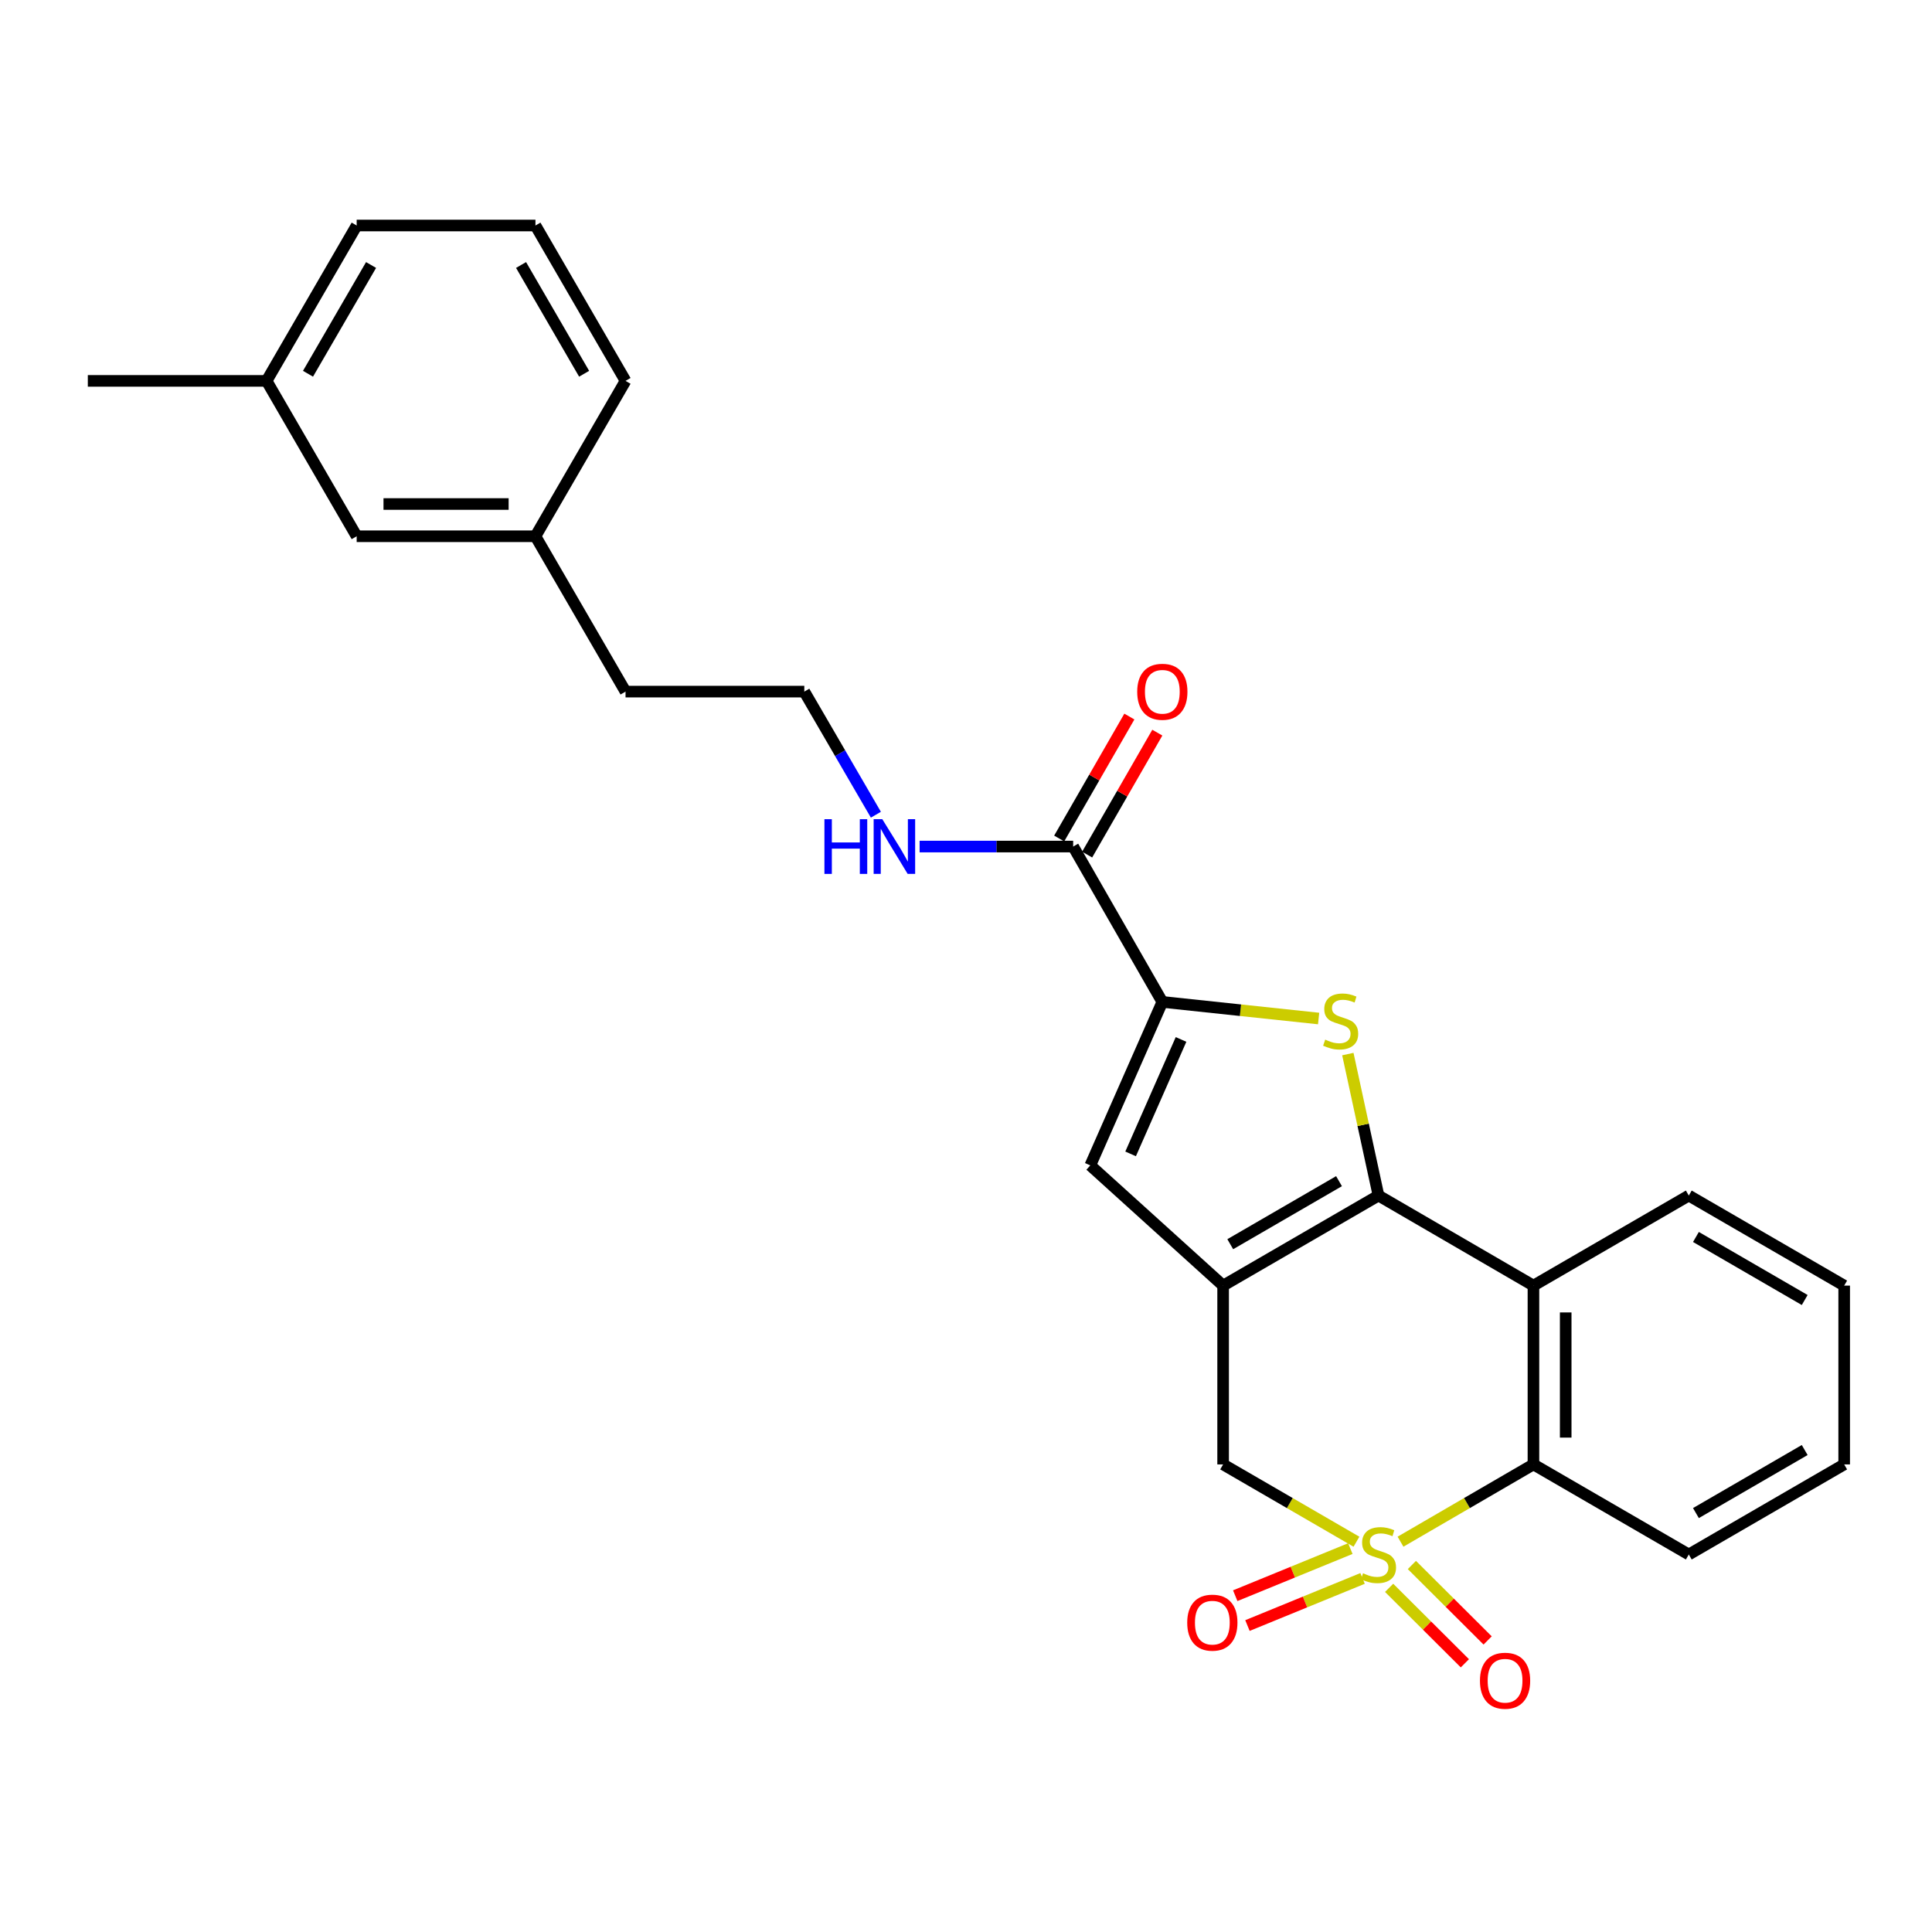<?xml version='1.0' encoding='iso-8859-1'?>
<svg version='1.1' baseProfile='full'
              xmlns='http://www.w3.org/2000/svg'
                      xmlns:rdkit='http://www.rdkit.org/xml'
                      xmlns:xlink='http://www.w3.org/1999/xlink'
                  xml:space='preserve'
width='1000px' height='1000px' viewBox='0 0 1000 1000'>
<!-- END OF HEADER -->
<rect style='opacity:1.0;fill:#FFFFFF;stroke:none' width='1000' height='1000' x='0' y='0'> </rect>
<path class='bond-5' d='M 724.904,797.977 L 759.307,777.979' style='fill:none;fill-rule:evenodd;stroke:#CCCC00;stroke-width:6px;stroke-linecap:butt;stroke-linejoin:miter;stroke-opacity:1' />
<path class='bond-5' d='M 759.307,777.979 L 793.71,757.981' style='fill:none;fill-rule:evenodd;stroke:#000000;stroke-width:6px;stroke-linecap:butt;stroke-linejoin:miter;stroke-opacity:1' />
<path class='bond-7' d='M 702.101,797.992 L 667.594,777.986' style='fill:none;fill-rule:evenodd;stroke:#CCCC00;stroke-width:6px;stroke-linecap:butt;stroke-linejoin:miter;stroke-opacity:1' />
<path class='bond-7' d='M 667.594,777.986 L 633.087,757.981' style='fill:none;fill-rule:evenodd;stroke:#000000;stroke-width:6px;stroke-linecap:butt;stroke-linejoin:miter;stroke-opacity:1' />
<path class='bond-9' d='M 719.006,821.864 L 738.613,841.392' style='fill:none;fill-rule:evenodd;stroke:#CCCC00;stroke-width:6px;stroke-linecap:butt;stroke-linejoin:miter;stroke-opacity:1' />
<path class='bond-9' d='M 738.613,841.392 L 758.219,860.921' style='fill:none;fill-rule:evenodd;stroke:#FF0000;stroke-width:6px;stroke-linecap:butt;stroke-linejoin:miter;stroke-opacity:1' />
<path class='bond-9' d='M 730.787,810.036 L 750.393,829.564' style='fill:none;fill-rule:evenodd;stroke:#CCCC00;stroke-width:6px;stroke-linecap:butt;stroke-linejoin:miter;stroke-opacity:1' />
<path class='bond-9' d='M 750.393,829.564 L 770,849.093' style='fill:none;fill-rule:evenodd;stroke:#FF0000;stroke-width:6px;stroke-linecap:butt;stroke-linejoin:miter;stroke-opacity:1' />
<path class='bond-10' d='M 698.94,801.545 L 669.149,813.737' style='fill:none;fill-rule:evenodd;stroke:#CCCC00;stroke-width:6px;stroke-linecap:butt;stroke-linejoin:miter;stroke-opacity:1' />
<path class='bond-10' d='M 669.149,813.737 L 639.357,825.929' style='fill:none;fill-rule:evenodd;stroke:#FF0000;stroke-width:6px;stroke-linecap:butt;stroke-linejoin:miter;stroke-opacity:1' />
<path class='bond-10' d='M 705.263,816.995 L 675.472,829.187' style='fill:none;fill-rule:evenodd;stroke:#CCCC00;stroke-width:6px;stroke-linecap:butt;stroke-linejoin:miter;stroke-opacity:1' />
<path class='bond-10' d='M 675.472,829.187 L 645.68,841.379' style='fill:none;fill-rule:evenodd;stroke:#FF0000;stroke-width:6px;stroke-linecap:butt;stroke-linejoin:miter;stroke-opacity:1' />
<path class='bond-0' d='M 713.505,618.819 L 633.087,665.432' style='fill:none;fill-rule:evenodd;stroke:#000000;stroke-width:6px;stroke-linecap:butt;stroke-linejoin:miter;stroke-opacity:1' />
<path class='bond-0' d='M 693.071,611.368 L 636.778,643.997' style='fill:none;fill-rule:evenodd;stroke:#000000;stroke-width:6px;stroke-linecap:butt;stroke-linejoin:miter;stroke-opacity:1' />
<path class='bond-2' d='M 713.505,618.819 L 705.573,582.203' style='fill:none;fill-rule:evenodd;stroke:#000000;stroke-width:6px;stroke-linecap:butt;stroke-linejoin:miter;stroke-opacity:1' />
<path class='bond-2' d='M 705.573,582.203 L 697.642,545.587' style='fill:none;fill-rule:evenodd;stroke:#CCCC00;stroke-width:6px;stroke-linecap:butt;stroke-linejoin:miter;stroke-opacity:1' />
<path class='bond-26' d='M 713.505,618.819 L 793.71,665.432' style='fill:none;fill-rule:evenodd;stroke:#000000;stroke-width:6px;stroke-linecap:butt;stroke-linejoin:miter;stroke-opacity:1' />
<path class='bond-1' d='M 633.087,665.432 L 633.087,757.981' style='fill:none;fill-rule:evenodd;stroke:#000000;stroke-width:6px;stroke-linecap:butt;stroke-linejoin:miter;stroke-opacity:1' />
<path class='bond-6' d='M 633.087,665.432 L 564.336,603.211' style='fill:none;fill-rule:evenodd;stroke:#000000;stroke-width:6px;stroke-linecap:butt;stroke-linejoin:miter;stroke-opacity:1' />
<path class='bond-27' d='M 682.517,527.184 L 642.068,522.887' style='fill:none;fill-rule:evenodd;stroke:#CCCC00;stroke-width:6px;stroke-linecap:butt;stroke-linejoin:miter;stroke-opacity:1' />
<path class='bond-27' d='M 642.068,522.887 L 601.619,518.591' style='fill:none;fill-rule:evenodd;stroke:#000000;stroke-width:6px;stroke-linecap:butt;stroke-linejoin:miter;stroke-opacity:1' />
<path class='bond-3' d='M 601.619,518.591 L 564.336,603.211' style='fill:none;fill-rule:evenodd;stroke:#000000;stroke-width:6px;stroke-linecap:butt;stroke-linejoin:miter;stroke-opacity:1' />
<path class='bond-3' d='M 611.303,538.015 L 585.205,597.249' style='fill:none;fill-rule:evenodd;stroke:#000000;stroke-width:6px;stroke-linecap:butt;stroke-linejoin:miter;stroke-opacity:1' />
<path class='bond-8' d='M 601.619,518.591 L 555.47,438.173' style='fill:none;fill-rule:evenodd;stroke:#000000;stroke-width:6px;stroke-linecap:butt;stroke-linejoin:miter;stroke-opacity:1' />
<path class='bond-4' d='M 793.71,665.432 L 793.71,757.981' style='fill:none;fill-rule:evenodd;stroke:#000000;stroke-width:6px;stroke-linecap:butt;stroke-linejoin:miter;stroke-opacity:1' />
<path class='bond-4' d='M 810.403,679.315 L 810.403,744.099' style='fill:none;fill-rule:evenodd;stroke:#000000;stroke-width:6px;stroke-linecap:butt;stroke-linejoin:miter;stroke-opacity:1' />
<path class='bond-14' d='M 793.71,665.432 L 874.118,618.819' style='fill:none;fill-rule:evenodd;stroke:#000000;stroke-width:6px;stroke-linecap:butt;stroke-linejoin:miter;stroke-opacity:1' />
<path class='bond-18' d='M 793.71,757.981 L 874.118,804.603' style='fill:none;fill-rule:evenodd;stroke:#000000;stroke-width:6px;stroke-linecap:butt;stroke-linejoin:miter;stroke-opacity:1' />
<path class='bond-11' d='M 562.704,442.337 L 580.867,410.776' style='fill:none;fill-rule:evenodd;stroke:#000000;stroke-width:6px;stroke-linecap:butt;stroke-linejoin:miter;stroke-opacity:1' />
<path class='bond-11' d='M 580.867,410.776 L 599.029,379.214' style='fill:none;fill-rule:evenodd;stroke:#FF0000;stroke-width:6px;stroke-linecap:butt;stroke-linejoin:miter;stroke-opacity:1' />
<path class='bond-11' d='M 548.235,434.01 L 566.398,402.449' style='fill:none;fill-rule:evenodd;stroke:#000000;stroke-width:6px;stroke-linecap:butt;stroke-linejoin:miter;stroke-opacity:1' />
<path class='bond-11' d='M 566.398,402.449 L 584.56,370.888' style='fill:none;fill-rule:evenodd;stroke:#FF0000;stroke-width:6px;stroke-linecap:butt;stroke-linejoin:miter;stroke-opacity:1' />
<path class='bond-12' d='M 555.47,438.173 L 515.731,438.173' style='fill:none;fill-rule:evenodd;stroke:#000000;stroke-width:6px;stroke-linecap:butt;stroke-linejoin:miter;stroke-opacity:1' />
<path class='bond-12' d='M 515.731,438.173 L 475.993,438.173' style='fill:none;fill-rule:evenodd;stroke:#0000FF;stroke-width:6px;stroke-linecap:butt;stroke-linejoin:miter;stroke-opacity:1' />
<path class='bond-17' d='M 453.357,421.694 L 434.833,389.836' style='fill:none;fill-rule:evenodd;stroke:#0000FF;stroke-width:6px;stroke-linecap:butt;stroke-linejoin:miter;stroke-opacity:1' />
<path class='bond-17' d='M 434.833,389.836 L 416.308,357.978' style='fill:none;fill-rule:evenodd;stroke:#000000;stroke-width:6px;stroke-linecap:butt;stroke-linejoin:miter;stroke-opacity:1' />
<path class='bond-13' d='M 184.616,277.569 L 277.147,277.569' style='fill:none;fill-rule:evenodd;stroke:#000000;stroke-width:6px;stroke-linecap:butt;stroke-linejoin:miter;stroke-opacity:1' />
<path class='bond-13' d='M 198.496,260.876 L 263.267,260.876' style='fill:none;fill-rule:evenodd;stroke:#000000;stroke-width:6px;stroke-linecap:butt;stroke-linejoin:miter;stroke-opacity:1' />
<path class='bond-16' d='M 184.616,277.569 L 137.985,197.142' style='fill:none;fill-rule:evenodd;stroke:#000000;stroke-width:6px;stroke-linecap:butt;stroke-linejoin:miter;stroke-opacity:1' />
<path class='bond-28' d='M 874.118,618.819 L 954.545,665.432' style='fill:none;fill-rule:evenodd;stroke:#000000;stroke-width:6px;stroke-linecap:butt;stroke-linejoin:miter;stroke-opacity:1' />
<path class='bond-28' d='M 877.811,640.255 L 934.11,672.884' style='fill:none;fill-rule:evenodd;stroke:#000000;stroke-width:6px;stroke-linecap:butt;stroke-linejoin:miter;stroke-opacity:1' />
<path class='bond-15' d='M 277.147,277.569 L 323.778,357.978' style='fill:none;fill-rule:evenodd;stroke:#000000;stroke-width:6px;stroke-linecap:butt;stroke-linejoin:miter;stroke-opacity:1' />
<path class='bond-22' d='M 277.147,277.569 L 323.778,197.142' style='fill:none;fill-rule:evenodd;stroke:#000000;stroke-width:6px;stroke-linecap:butt;stroke-linejoin:miter;stroke-opacity:1' />
<path class='bond-23' d='M 137.985,197.142 L 45.455,197.142' style='fill:none;fill-rule:evenodd;stroke:#000000;stroke-width:6px;stroke-linecap:butt;stroke-linejoin:miter;stroke-opacity:1' />
<path class='bond-29' d='M 137.985,197.142 L 184.616,116.724' style='fill:none;fill-rule:evenodd;stroke:#000000;stroke-width:6px;stroke-linecap:butt;stroke-linejoin:miter;stroke-opacity:1' />
<path class='bond-29' d='M 159.421,193.454 L 192.063,137.161' style='fill:none;fill-rule:evenodd;stroke:#000000;stroke-width:6px;stroke-linecap:butt;stroke-linejoin:miter;stroke-opacity:1' />
<path class='bond-20' d='M 416.308,357.978 L 323.778,357.978' style='fill:none;fill-rule:evenodd;stroke:#000000;stroke-width:6px;stroke-linecap:butt;stroke-linejoin:miter;stroke-opacity:1' />
<path class='bond-25' d='M 874.118,804.603 L 954.545,757.981' style='fill:none;fill-rule:evenodd;stroke:#000000;stroke-width:6px;stroke-linecap:butt;stroke-linejoin:miter;stroke-opacity:1' />
<path class='bond-25' d='M 877.81,783.167 L 934.109,750.532' style='fill:none;fill-rule:evenodd;stroke:#000000;stroke-width:6px;stroke-linecap:butt;stroke-linejoin:miter;stroke-opacity:1' />
<path class='bond-19' d='M 277.147,116.724 L 323.778,197.142' style='fill:none;fill-rule:evenodd;stroke:#000000;stroke-width:6px;stroke-linecap:butt;stroke-linejoin:miter;stroke-opacity:1' />
<path class='bond-19' d='M 269.7,137.161 L 302.342,193.454' style='fill:none;fill-rule:evenodd;stroke:#000000;stroke-width:6px;stroke-linecap:butt;stroke-linejoin:miter;stroke-opacity:1' />
<path class='bond-21' d='M 277.147,116.724 L 184.616,116.724' style='fill:none;fill-rule:evenodd;stroke:#000000;stroke-width:6px;stroke-linecap:butt;stroke-linejoin:miter;stroke-opacity:1' />
<path class='bond-24' d='M 954.545,665.432 L 954.545,757.981' style='fill:none;fill-rule:evenodd;stroke:#000000;stroke-width:6px;stroke-linecap:butt;stroke-linejoin:miter;stroke-opacity:1' />
<path  class='atom-0' d='M 705.505 814.323
Q 705.825 814.443, 707.145 815.003
Q 708.465 815.563, 709.905 815.923
Q 711.385 816.243, 712.825 816.243
Q 715.505 816.243, 717.065 814.963
Q 718.625 813.643, 718.625 811.363
Q 718.625 809.803, 717.825 808.843
Q 717.065 807.883, 715.865 807.363
Q 714.665 806.843, 712.665 806.243
Q 710.145 805.483, 708.625 804.763
Q 707.145 804.043, 706.065 802.523
Q 705.025 801.003, 705.025 798.443
Q 705.025 794.883, 707.425 792.683
Q 709.865 790.483, 714.665 790.483
Q 717.945 790.483, 721.665 792.043
L 720.745 795.123
Q 717.345 793.723, 714.785 793.723
Q 712.025 793.723, 710.505 794.883
Q 708.985 796.003, 709.025 797.963
Q 709.025 799.483, 709.785 800.403
Q 710.585 801.323, 711.705 801.843
Q 712.865 802.363, 714.785 802.963
Q 717.345 803.763, 718.865 804.563
Q 720.385 805.363, 721.465 807.003
Q 722.585 808.603, 722.585 811.363
Q 722.585 815.283, 719.945 817.403
Q 717.345 819.483, 712.985 819.483
Q 710.465 819.483, 708.545 818.923
Q 706.665 818.403, 704.425 817.483
L 705.505 814.323
' fill='#CCCC00'/>
<path  class='atom-3' d='M 685.918 538.114
Q 686.238 538.234, 687.558 538.794
Q 688.878 539.354, 690.318 539.714
Q 691.798 540.034, 693.238 540.034
Q 695.918 540.034, 697.478 538.754
Q 699.038 537.434, 699.038 535.154
Q 699.038 533.594, 698.238 532.634
Q 697.478 531.674, 696.278 531.154
Q 695.078 530.634, 693.078 530.034
Q 690.558 529.274, 689.038 528.554
Q 687.558 527.834, 686.478 526.314
Q 685.438 524.794, 685.438 522.234
Q 685.438 518.674, 687.838 516.474
Q 690.278 514.274, 695.078 514.274
Q 698.358 514.274, 702.078 515.834
L 701.158 518.914
Q 697.758 517.514, 695.198 517.514
Q 692.438 517.514, 690.918 518.674
Q 689.398 519.794, 689.438 521.754
Q 689.438 523.274, 690.198 524.194
Q 690.998 525.114, 692.118 525.634
Q 693.278 526.154, 695.198 526.754
Q 697.758 527.554, 699.278 528.354
Q 700.798 529.154, 701.878 530.794
Q 702.998 532.394, 702.998 535.154
Q 702.998 539.074, 700.358 541.194
Q 697.758 543.274, 693.398 543.274
Q 690.878 543.274, 688.958 542.714
Q 687.078 542.194, 684.838 541.274
L 685.918 538.114
' fill='#CCCC00'/>
<path  class='atom-10' d='M 766.019 869.938
Q 766.019 863.138, 769.379 859.338
Q 772.739 855.538, 779.019 855.538
Q 785.299 855.538, 788.659 859.338
Q 792.019 863.138, 792.019 869.938
Q 792.019 876.818, 788.619 880.738
Q 785.219 884.618, 779.019 884.618
Q 772.779 884.618, 769.379 880.738
Q 766.019 876.858, 766.019 869.938
M 779.019 881.418
Q 783.339 881.418, 785.659 878.538
Q 788.019 875.618, 788.019 869.938
Q 788.019 864.378, 785.659 861.578
Q 783.339 858.738, 779.019 858.738
Q 774.699 858.738, 772.339 861.538
Q 770.019 864.338, 770.019 869.938
Q 770.019 875.658, 772.339 878.538
Q 774.699 881.418, 779.019 881.418
' fill='#FF0000'/>
<path  class='atom-11' d='M 614.504 839.879
Q 614.504 833.079, 617.864 829.279
Q 621.224 825.479, 627.504 825.479
Q 633.784 825.479, 637.144 829.279
Q 640.504 833.079, 640.504 839.879
Q 640.504 846.759, 637.104 850.679
Q 633.704 854.559, 627.504 854.559
Q 621.264 854.559, 617.864 850.679
Q 614.504 846.799, 614.504 839.879
M 627.504 851.359
Q 631.824 851.359, 634.144 848.479
Q 636.504 845.559, 636.504 839.879
Q 636.504 834.319, 634.144 831.519
Q 631.824 828.679, 627.504 828.679
Q 623.184 828.679, 620.824 831.479
Q 618.504 834.279, 618.504 839.879
Q 618.504 845.599, 620.824 848.479
Q 623.184 851.359, 627.504 851.359
' fill='#FF0000'/>
<path  class='atom-12' d='M 588.619 358.058
Q 588.619 351.258, 591.979 347.458
Q 595.339 343.658, 601.619 343.658
Q 607.899 343.658, 611.259 347.458
Q 614.619 351.258, 614.619 358.058
Q 614.619 364.938, 611.219 368.858
Q 607.819 372.738, 601.619 372.738
Q 595.379 372.738, 591.979 368.858
Q 588.619 364.978, 588.619 358.058
M 601.619 369.538
Q 605.939 369.538, 608.259 366.658
Q 610.619 363.738, 610.619 358.058
Q 610.619 352.498, 608.259 349.698
Q 605.939 346.858, 601.619 346.858
Q 597.299 346.858, 594.939 349.658
Q 592.619 352.458, 592.619 358.058
Q 592.619 363.778, 594.939 366.658
Q 597.299 369.538, 601.619 369.538
' fill='#FF0000'/>
<path  class='atom-13' d='M 426.72 424.013
L 430.56 424.013
L 430.56 436.053
L 445.04 436.053
L 445.04 424.013
L 448.88 424.013
L 448.88 452.333
L 445.04 452.333
L 445.04 439.253
L 430.56 439.253
L 430.56 452.333
L 426.72 452.333
L 426.72 424.013
' fill='#0000FF'/>
<path  class='atom-13' d='M 456.68 424.013
L 465.96 439.013
Q 466.88 440.493, 468.36 443.173
Q 469.84 445.853, 469.92 446.013
L 469.92 424.013
L 473.68 424.013
L 473.68 452.333
L 469.8 452.333
L 459.84 435.933
Q 458.68 434.013, 457.44 431.813
Q 456.24 429.613, 455.88 428.933
L 455.88 452.333
L 452.2 452.333
L 452.2 424.013
L 456.68 424.013
' fill='#0000FF'/>
</svg>
